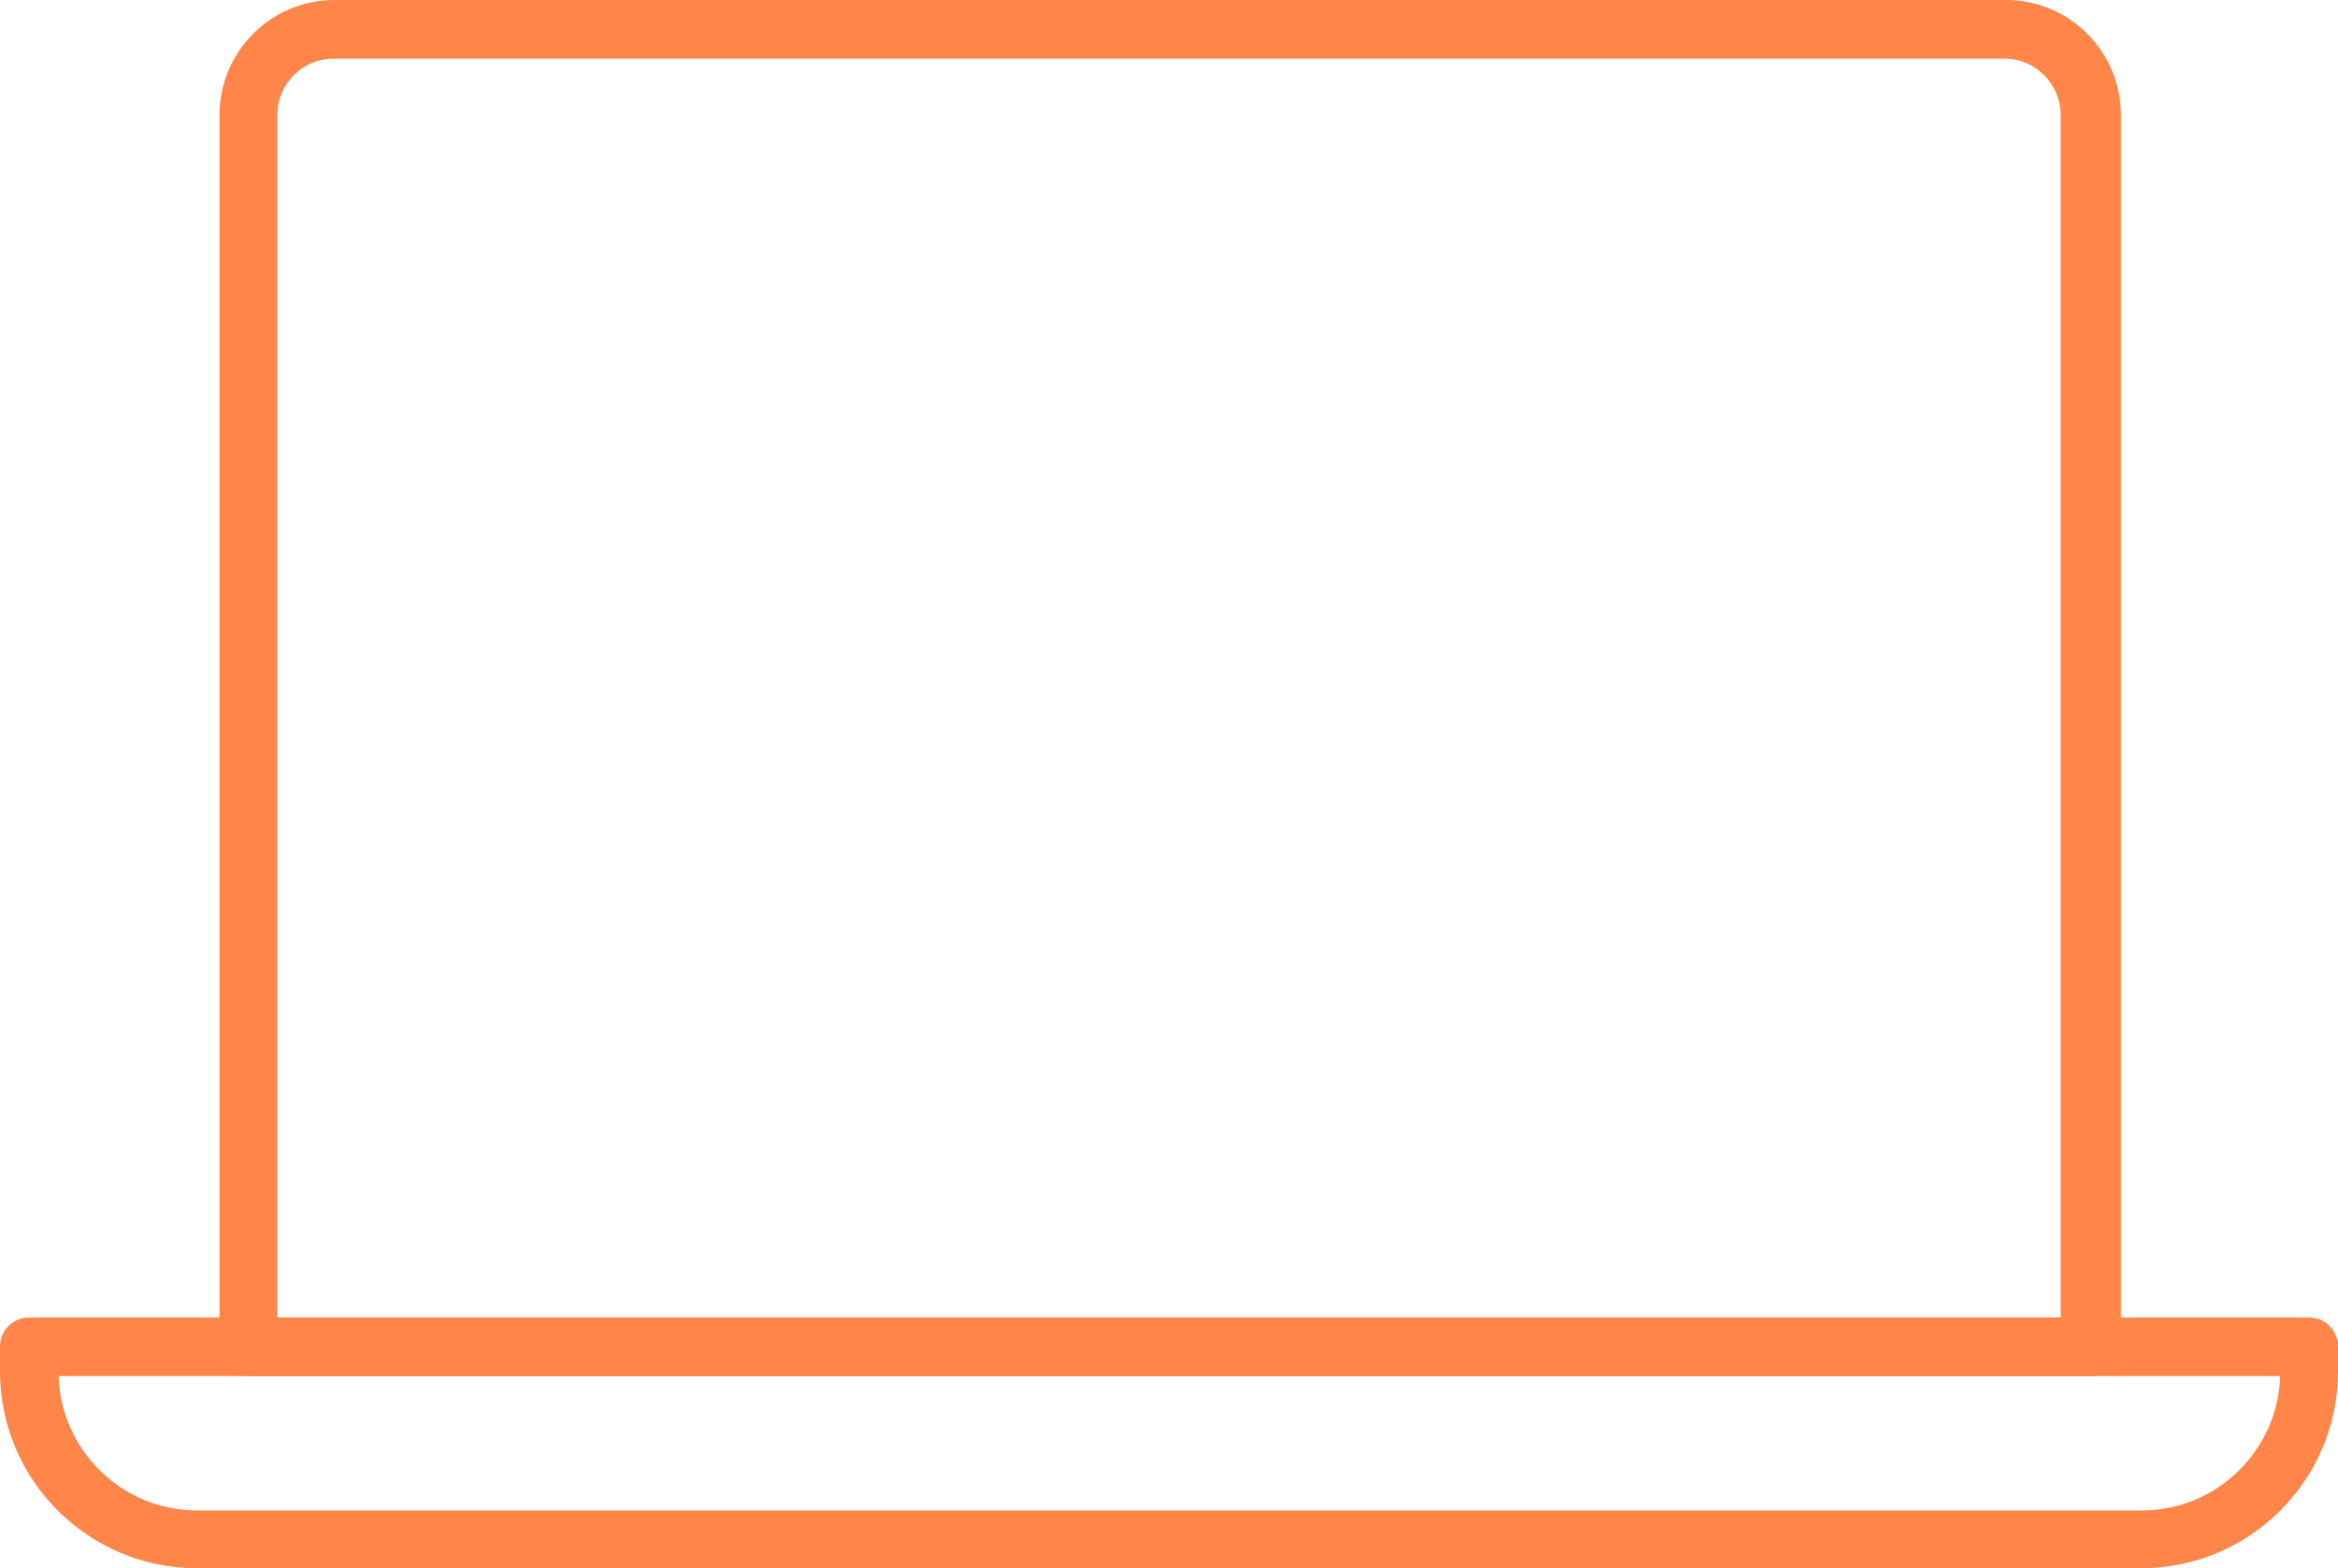 <svg xmlns="http://www.w3.org/2000/svg" id="_レイヤー_1" data-name="レイヤー_1" version="1.1" viewBox="0 0 299.3 200.8"><defs><style>.st0{fill:#ff8549}</style></defs><path d="M267.6 176.2H31.8c-2.1 0-3.7-1.7-3.7-3.7V14.7C28.1 6.6 34.7 0 42.8 0h214c8.1 0 14.7 6.6 14.7 14.7v157.8c0 2.1-1.7 3.7-3.7 3.7Zm-232.1-7.5h228.3v-154c0-3.9-3.2-7.2-7.2-7.2H42.7c-3.9 0-7.2 3.2-7.2 7.2z" class="st0"/><path d="M274.2 200.8h-249C11.3 200.8 0 189.5 0 175.6v-3.2c0-2.1 1.7-3.7 3.7-3.7h291.9c2.1 0 3.7 1.7 3.7 3.7v3.2c0 13.9-11.3 25.2-25.2 25.2ZM7.5 176.2c.3 9.5 8.1 17.2 17.7 17.2h249c9.6 0 17.4-7.7 17.7-17.2z" class="st0"/></svg>